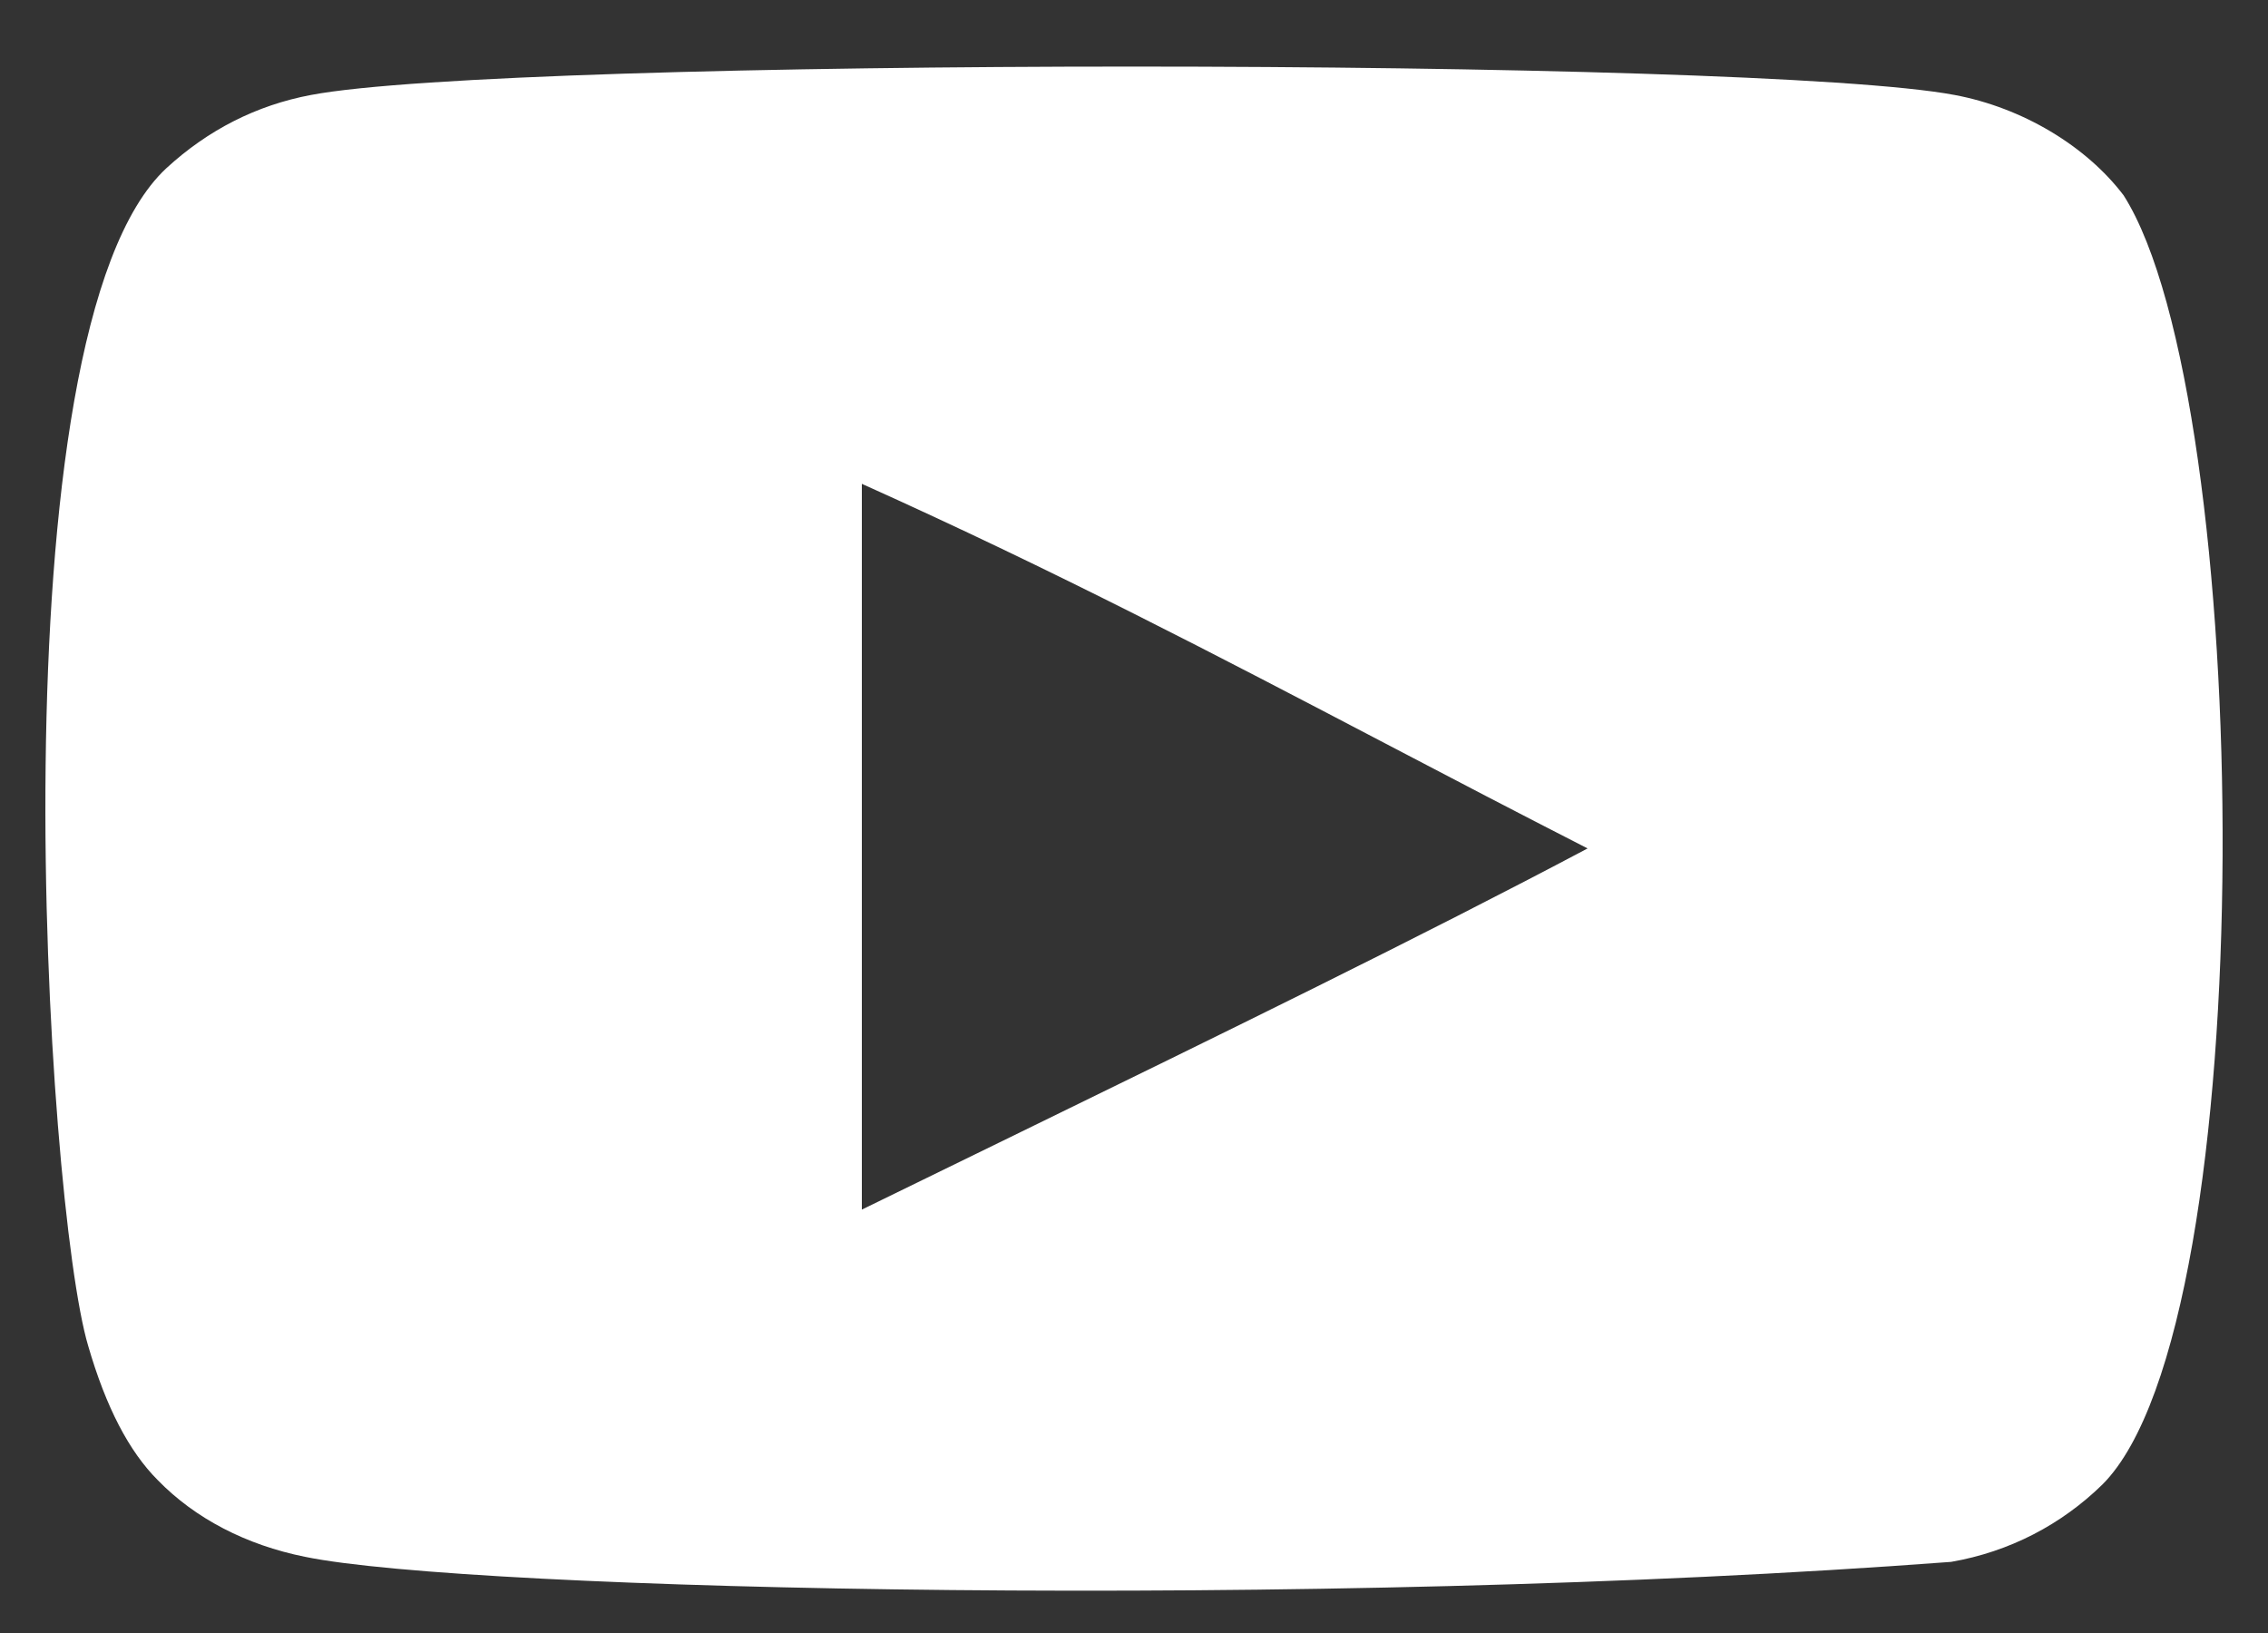 <svg width="25" height="18" viewBox="0 0 25 18" fill="none" xmlns="http://www.w3.org/2000/svg">
<rect x="0" y="0" width="25" height="18" fill="#333333" stroke="none"/>
<path fill-rule="evenodd" clip-rule="evenodd" d="M21.546 1.047C22.294 1.187 22.997 1.61 23.409 2.154C24.841 4.408 24.963 14.575 23.175 16.363C22.724 16.804 22.153 17.104 21.507 17.216C14.502 17.744 5.172 17.535 3.361 17.16C2.715 17.03 2.152 16.739 1.74 16.316C1.421 15.997 1.168 15.51 0.972 14.835C0.506 13.276 -0.1 3.649 1.834 1.854C2.293 1.432 2.827 1.16 3.427 1.047C5.625 0.629 19.346 0.63 21.546 1.047ZM9.5 13.333V5.333C11.638 6.294 13.43 7.232 15.28 8.2C16.003 8.579 16.735 8.961 17.5 9.352C15.671 10.321 13.489 11.386 11.137 12.534C10.599 12.796 10.053 13.062 9.5 13.333Z" fill="white"/>
</svg>

